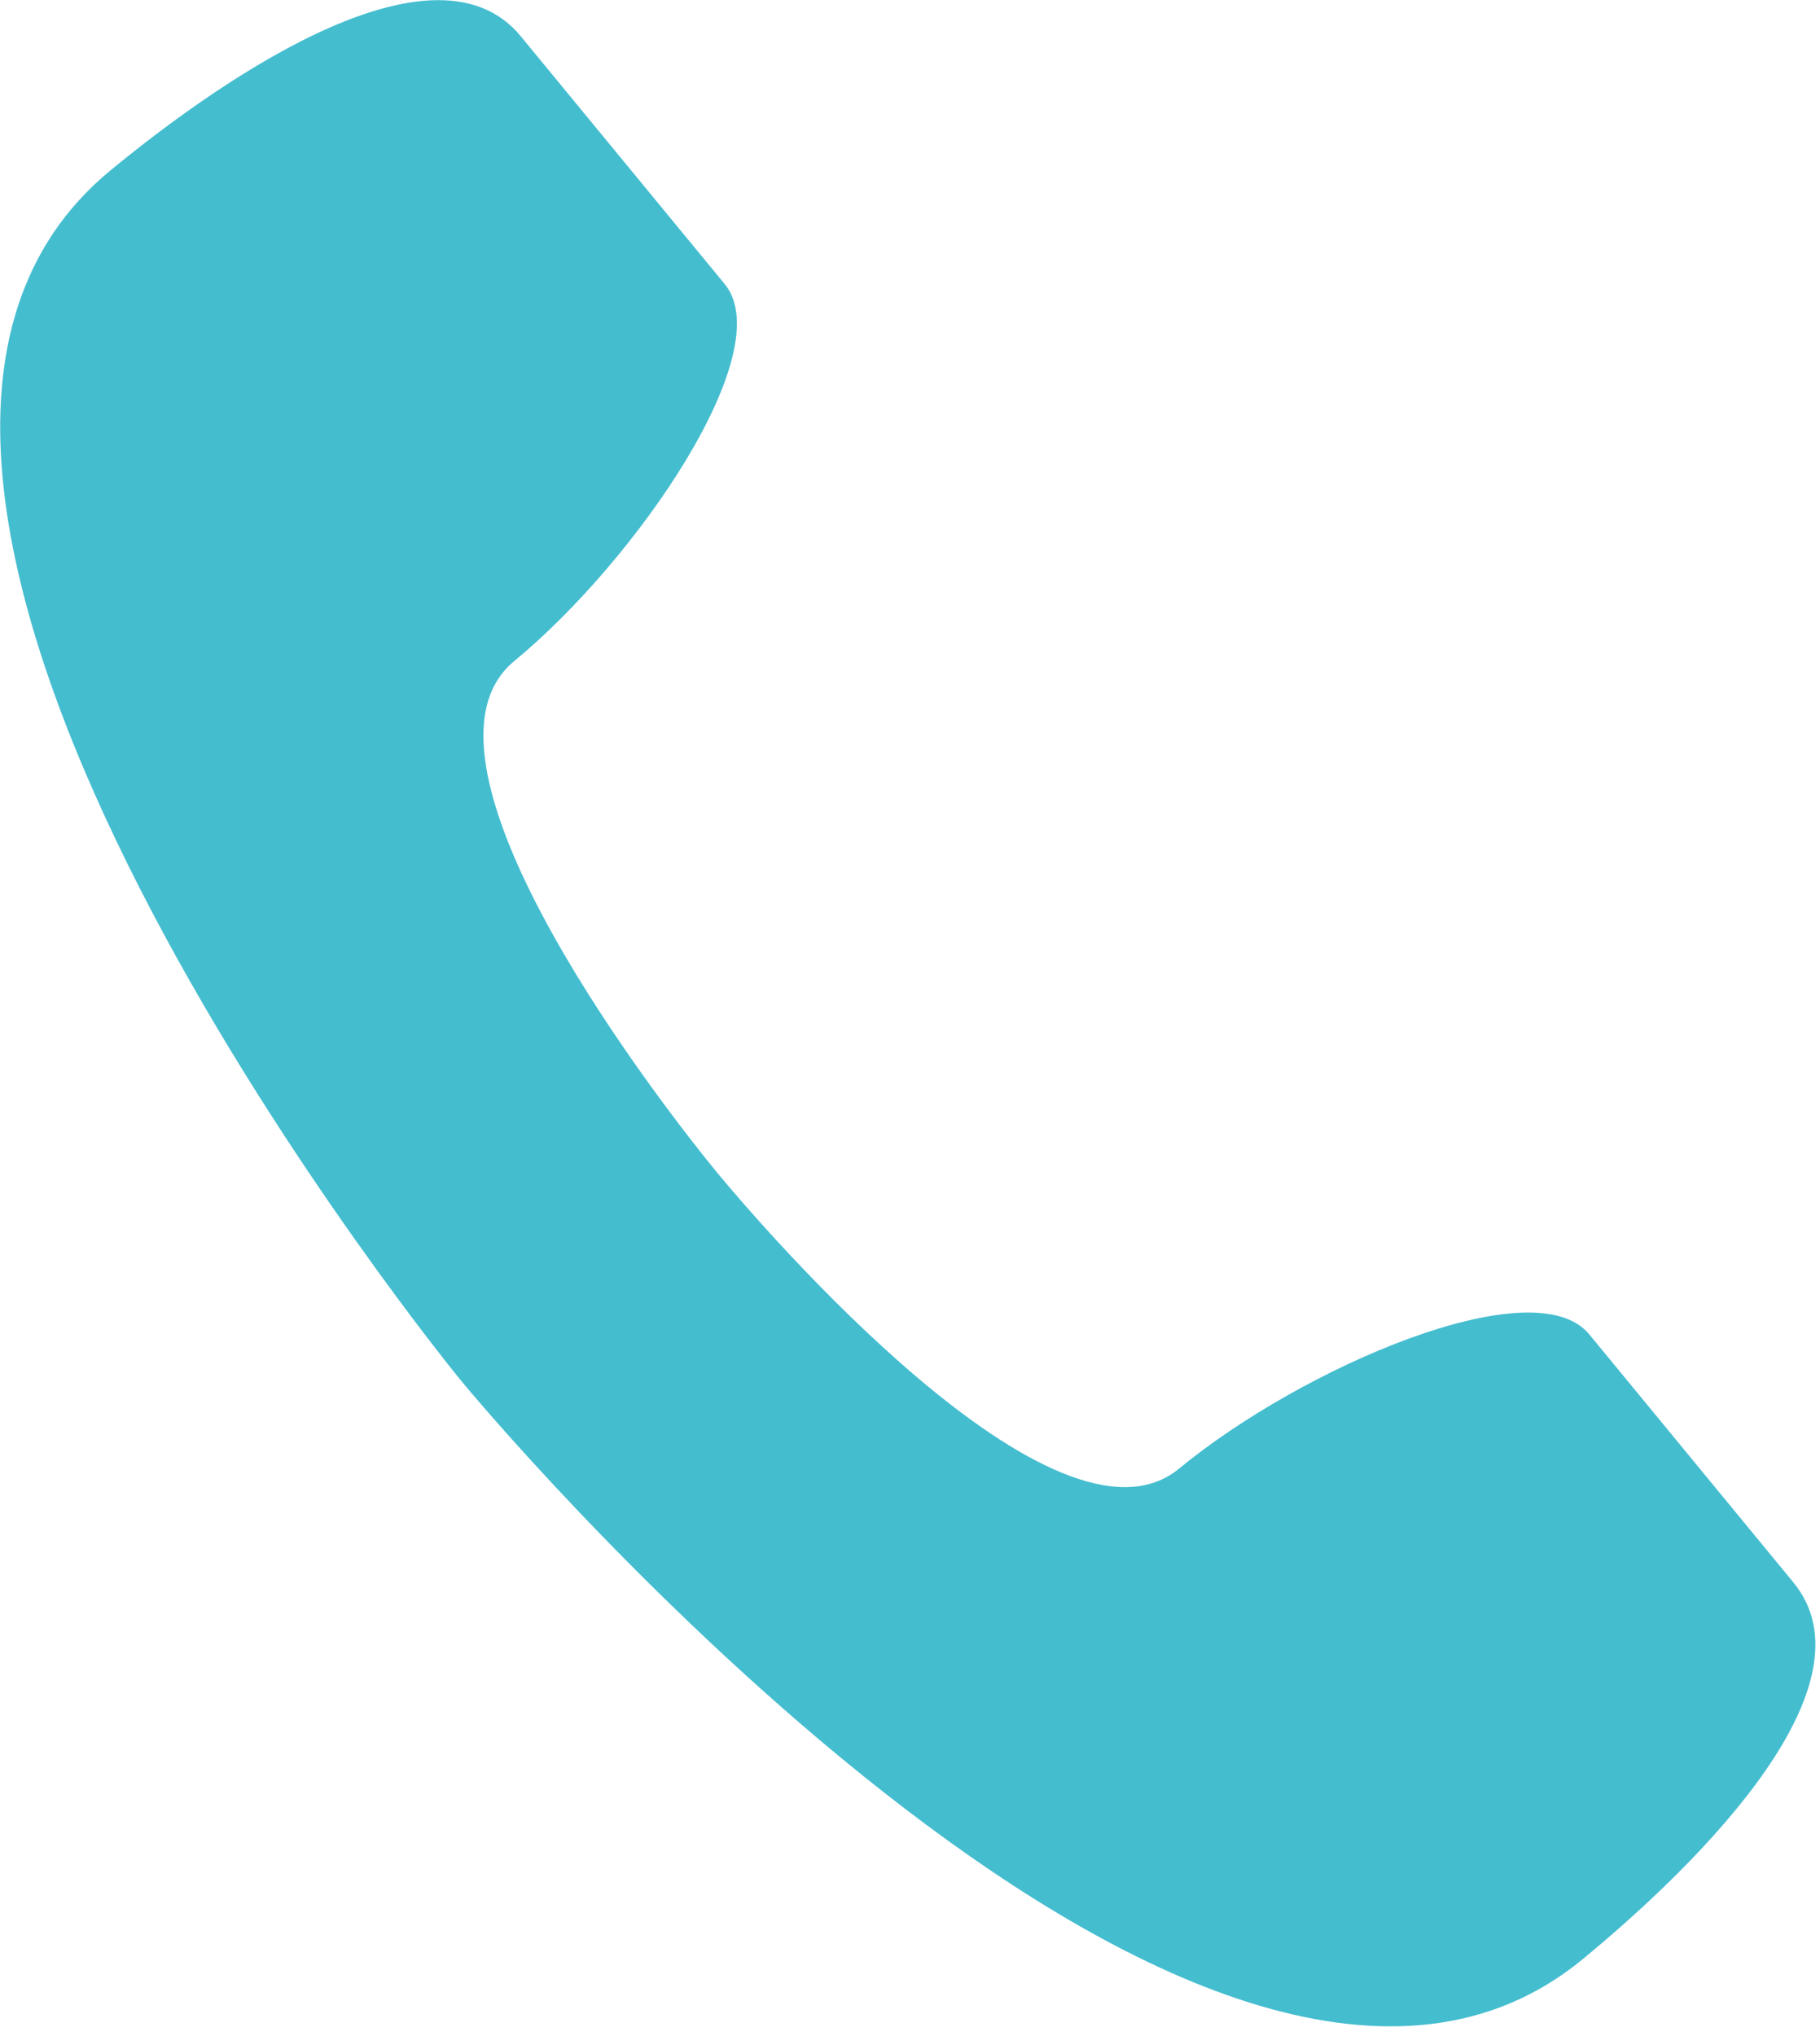 <?xml version="1.0" standalone="no"?>
<!DOCTYPE svg PUBLIC "-//W3C//DTD SVG 1.1//EN" "http://www.w3.org/Graphics/SVG/1.1/DTD/svg11.dtd">
<svg width="100%" height="100%" viewBox="0 0 169 189" version="1.1" xmlns="http://www.w3.org/2000/svg" xmlns:xlink="http://www.w3.org/1999/xlink" xml:space="preserve" style="fill-rule:evenodd;clip-rule:evenodd;stroke-linejoin:round;stroke-miterlimit:1.414;">
    <g transform="matrix(1,0,0,1,-211.004,-189.547)">
        <g id="Vrstva 1" transform="matrix(4.167,0,0,4.167,0,0)">
            <path d="M66.604,71.596C65.604,70.38 59.36,62.467 62.098,60.214C64.832,57.96 68.016,53.308 66.786,51.816L62.24,46.294C60.377,44.034 55.834,47.032 53.098,49.284C44.912,56.026 59.701,74.775 60.93,76.269C62.161,77.761 77.721,95.874 85.907,89.134C88.643,86.88 92.459,82.997 90.598,80.738L86.051,75.214C84.822,73.72 79.647,75.952 76.911,78.206C74.176,80.458 67.607,72.812 66.604,71.596" style="fill:rgb(68,189,207);fill-rule:nonzero;"/>
        </g>
    </g>
</svg>
